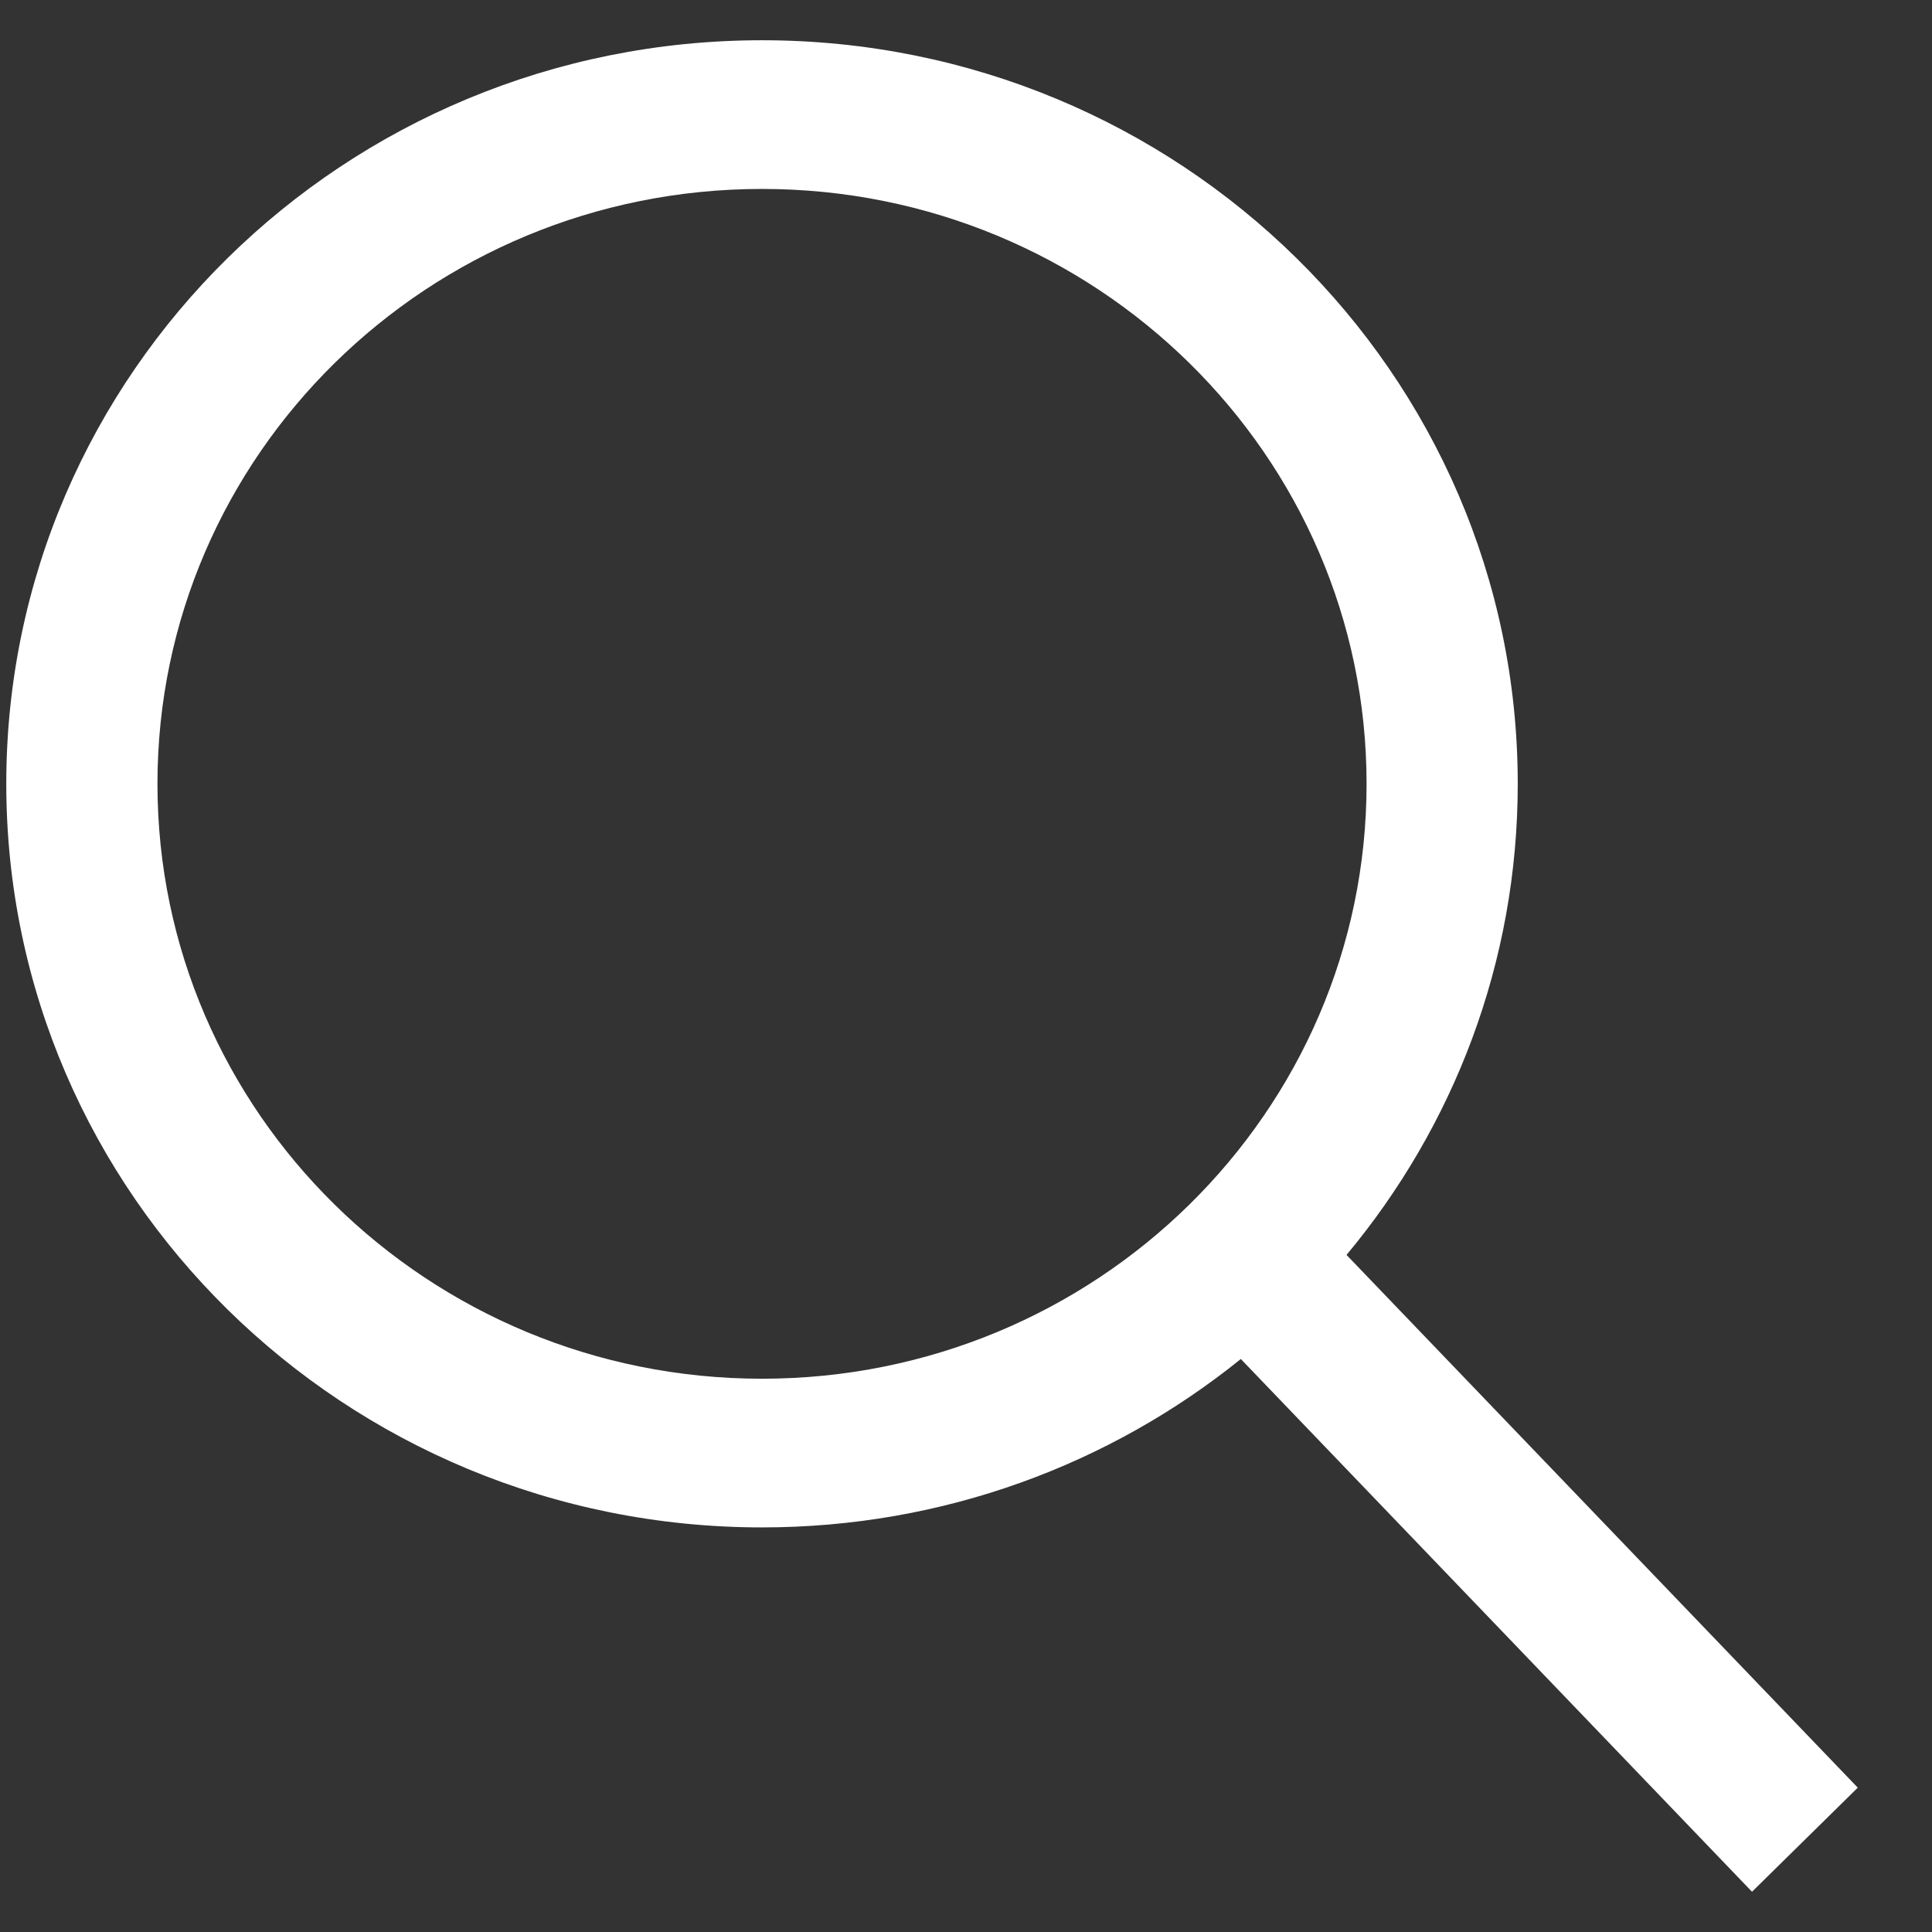 <svg width="24" height="24" viewBox="0 0 24 24" fill="none" xmlns="http://www.w3.org/2000/svg">
<rect x="0" y="0" width="24" height="24" fill="#333333" stroke="none"/>
<path d="M23.078 22.207L16.727 15.589C18.056 13.995 18.854 11.958 18.854 9.737C18.854 4.635 14.65 0.5 9.466 0.5C4.282 0.5 0.078 4.635 0.078 9.737C0.078 14.838 4.282 18.974 9.466 18.974C11.723 18.974 13.794 18.189 15.414 16.882L21.764 23.5L23.078 22.207ZM9.466 17.127C5.318 17.127 1.956 13.818 1.956 9.737C1.956 5.656 5.318 2.347 9.466 2.347C13.613 2.347 16.976 5.656 16.976 9.737C16.976 13.818 13.613 17.127 9.466 17.127Z" fill="white"/>
</svg>
